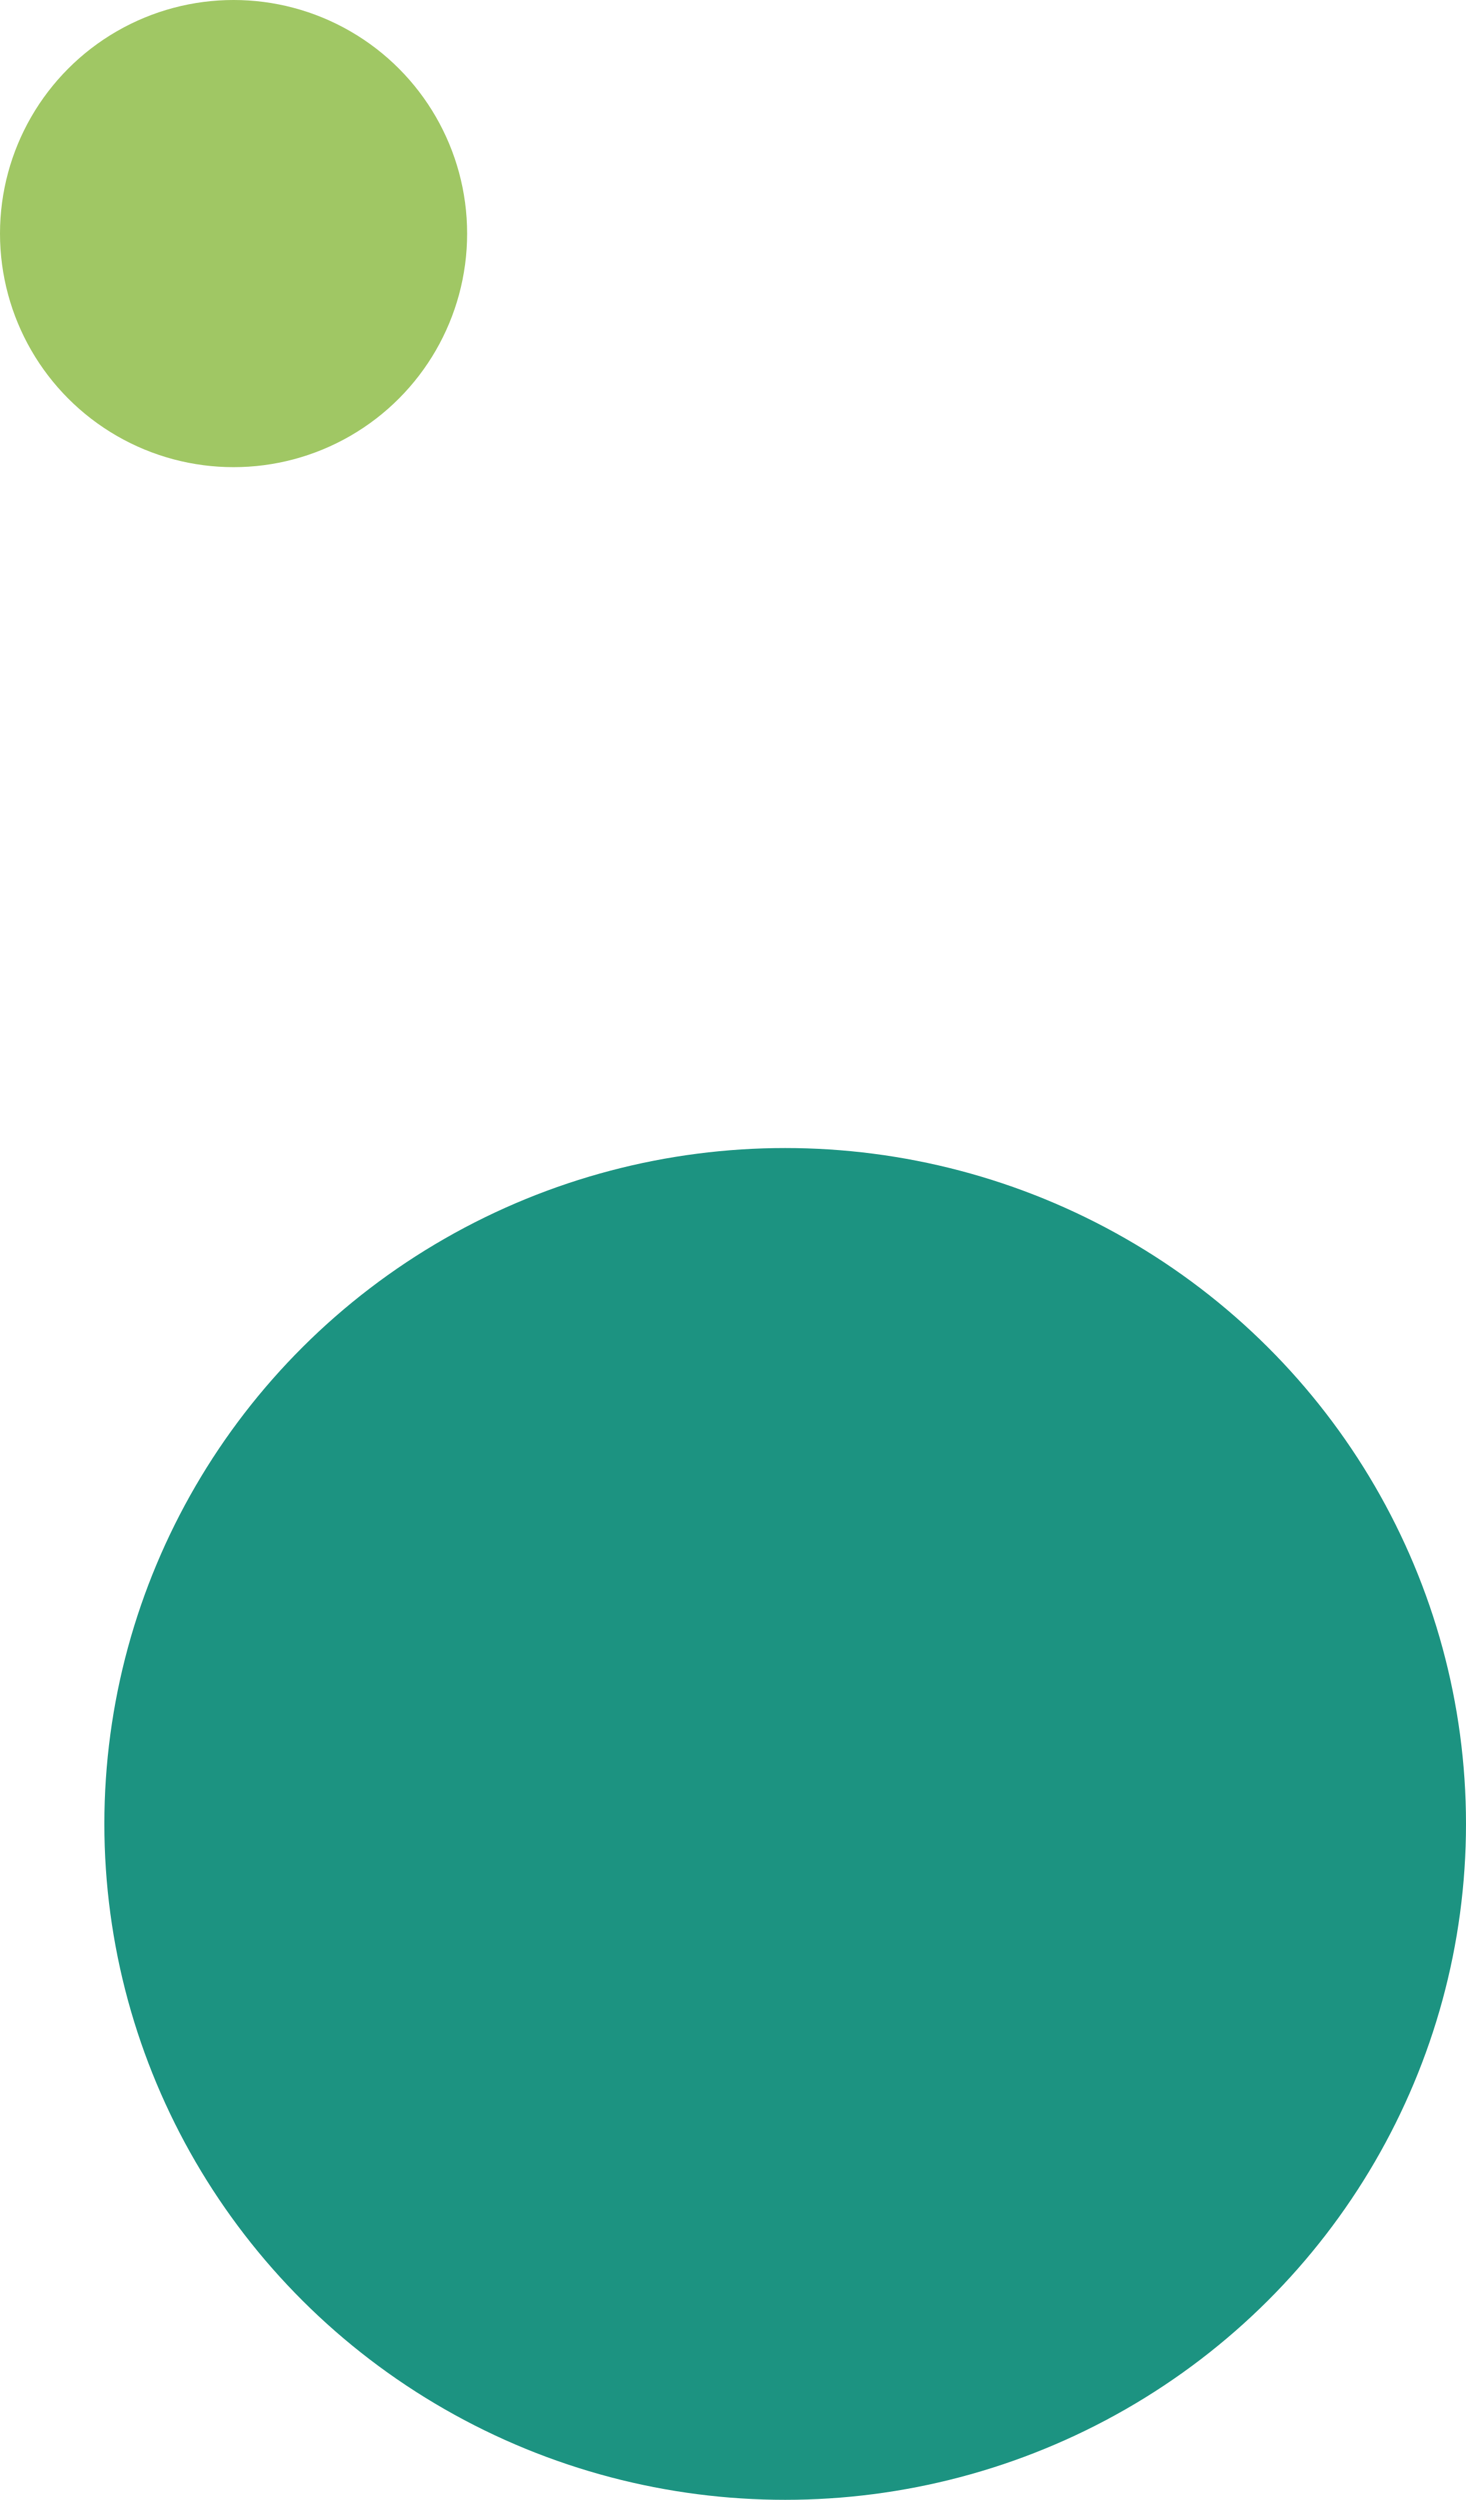 <?xml version="1.0" encoding="UTF-8"?>
<svg xmlns="http://www.w3.org/2000/svg" id="Hintergrundelement-4" width="295" height="503" viewBox="0 0 295 503">
  <ellipse id="Ellipse_155" data-name="Ellipse 155" cx="137" cy="136" rx="137" ry="136" transform="translate(21 231)" fill="#1c9381"></ellipse>
  <circle id="Ellipse_157" data-name="Ellipse 157" cx="47" cy="47" r="47" fill="#a0c764"></circle>
</svg>
